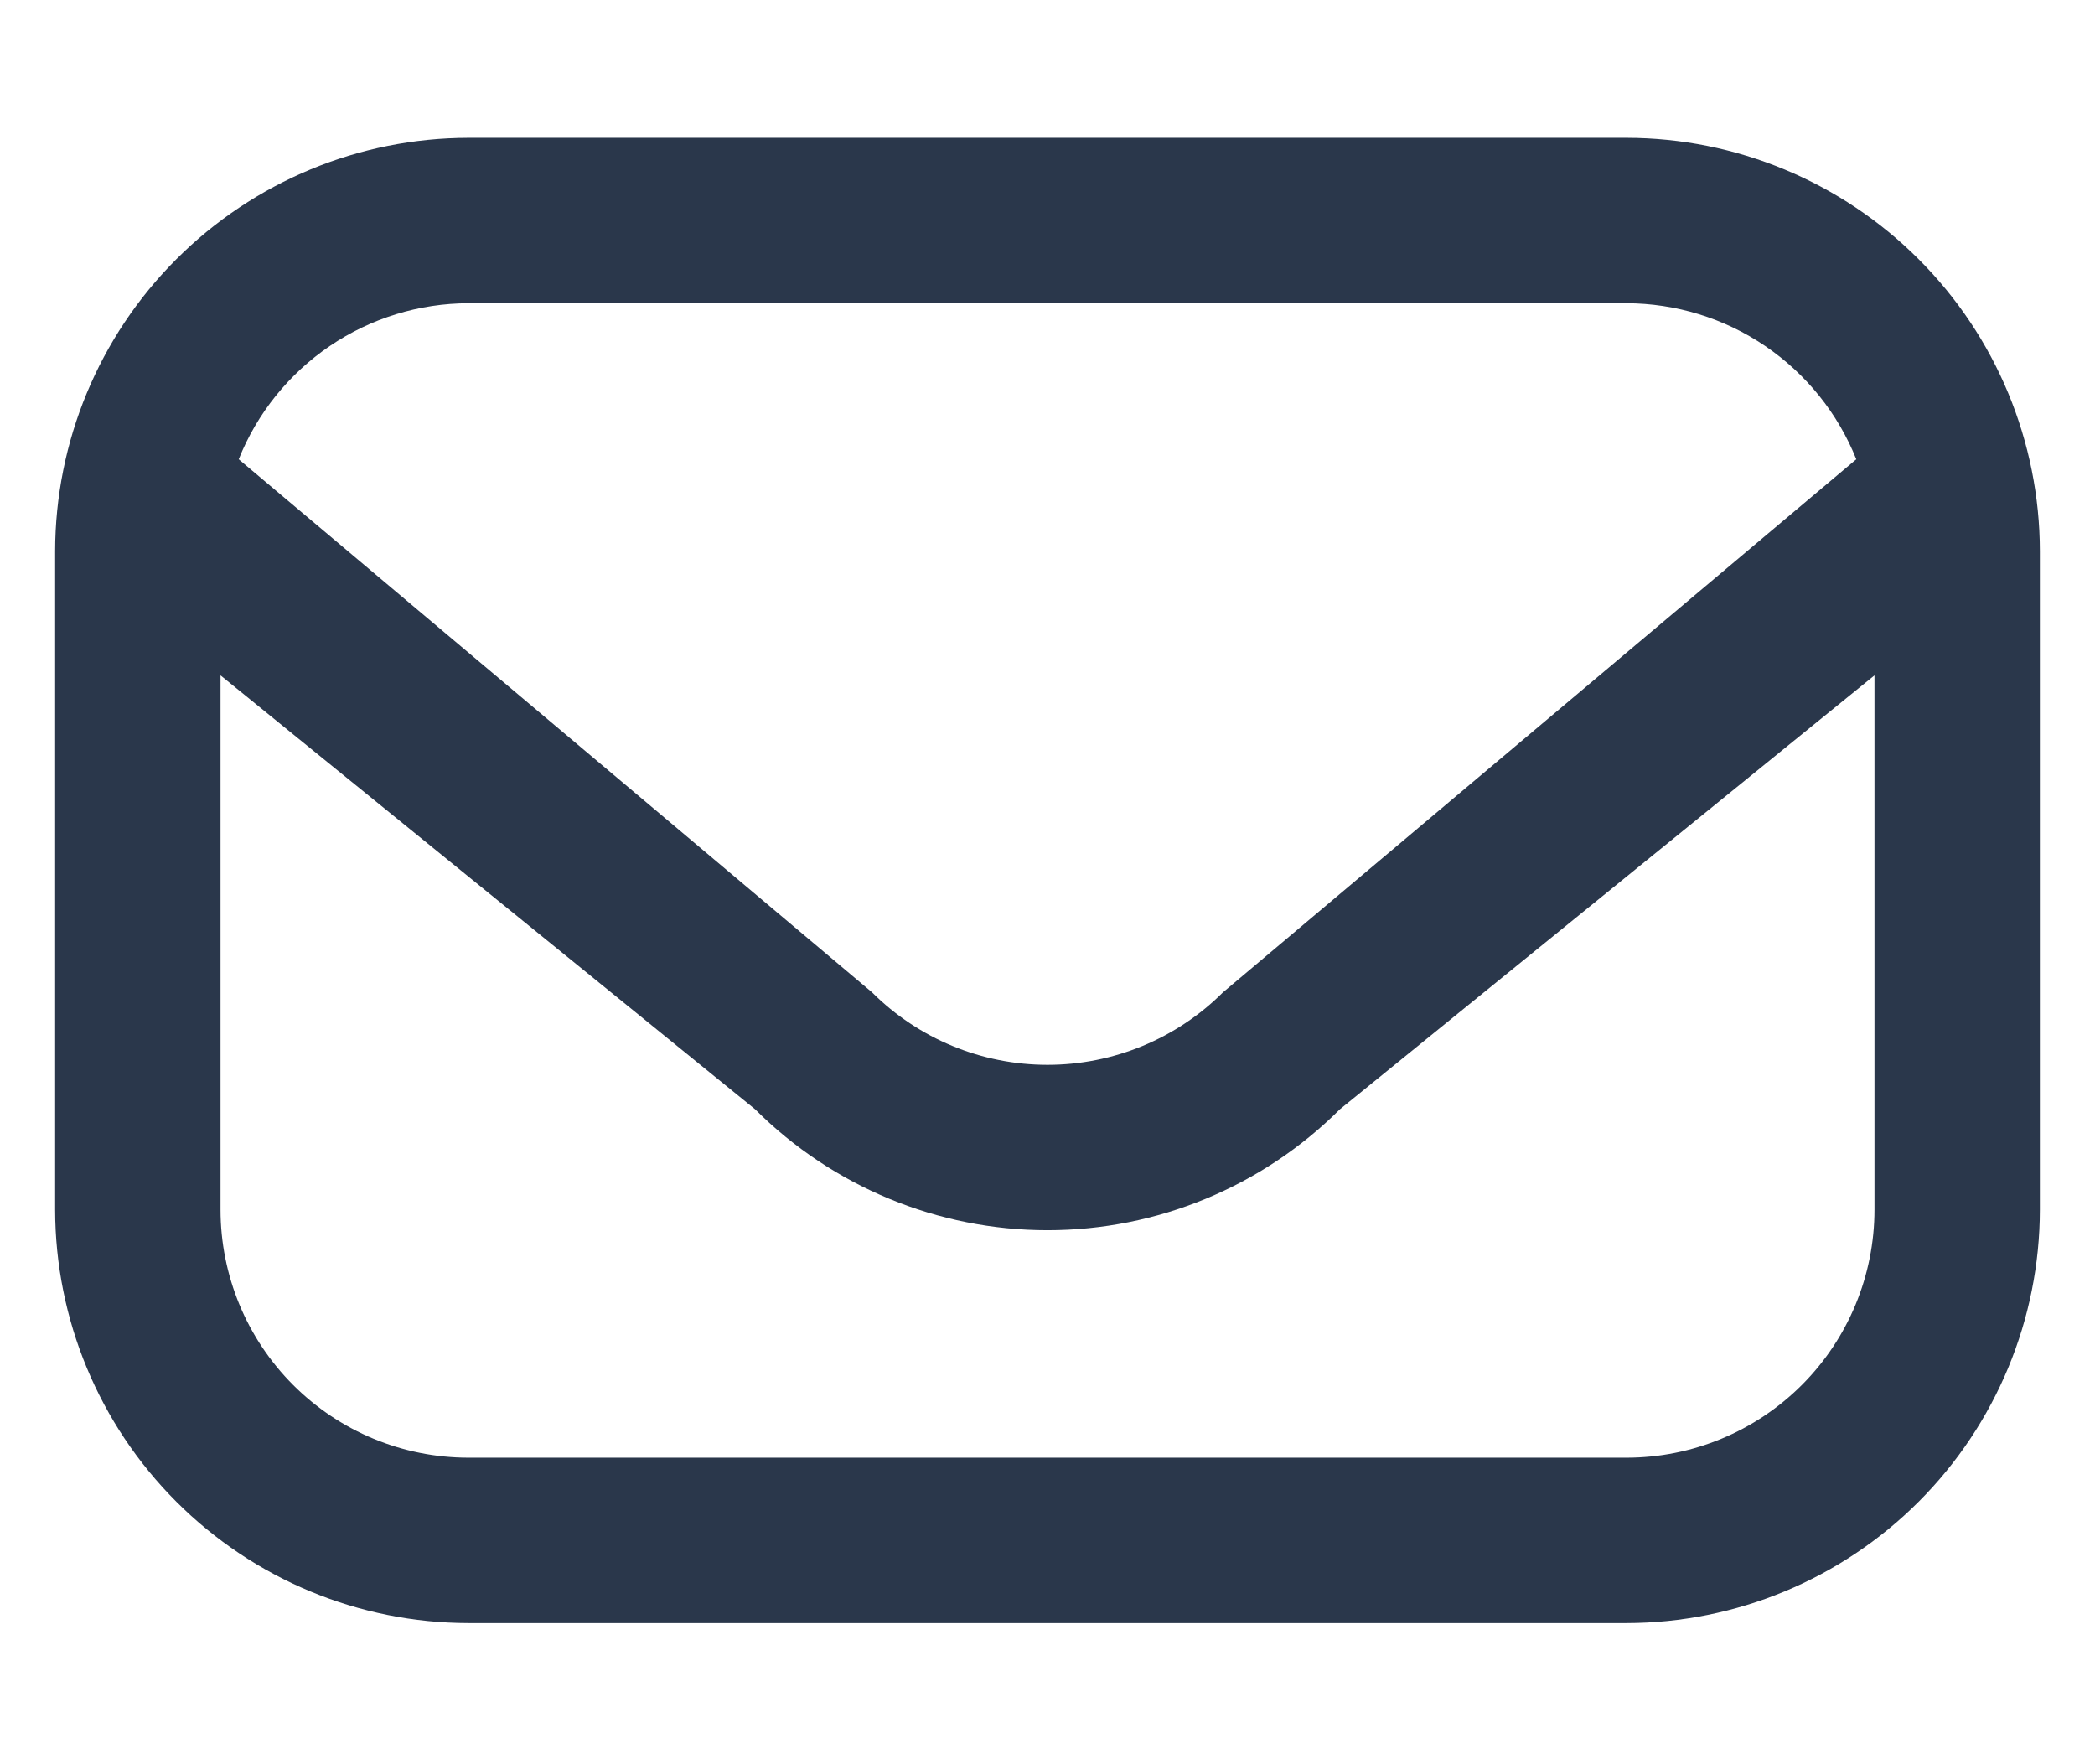 <svg width="19" height="16" viewBox="0 0 19 16" fill="none" xmlns="http://www.w3.org/2000/svg">
<g clip-path="url(#clip0_1017_12620)">
<path d="M14.75 1.25H4.25C3.256 1.251 2.303 1.647 1.6 2.35C0.897 3.053 0.501 4.006 0.5 5L0.5 10.97C0.501 11.964 0.897 12.917 1.6 13.62C2.303 14.323 3.256 14.719 4.25 14.72H14.75C15.744 14.719 16.697 14.323 17.4 13.62C18.103 12.917 18.499 11.964 18.5 10.97V5C18.499 4.006 18.103 3.053 17.4 2.35C16.697 1.647 15.744 1.251 14.75 1.25ZM4.25 2.75H14.75C15.199 2.751 15.638 2.886 16.009 3.138C16.381 3.391 16.668 3.748 16.835 4.165L11.091 9C10.669 9.421 10.097 9.657 9.5 9.657C8.903 9.657 8.331 9.421 7.909 9L2.165 4.165C2.332 3.748 2.619 3.391 2.991 3.138C3.362 2.886 3.801 2.751 4.25 2.75ZM14.75 13.22H4.25C3.653 13.22 3.081 12.983 2.659 12.561C2.237 12.139 2 11.567 2 10.97V6.125L6.848 10.06C7.552 10.763 8.506 11.157 9.5 11.157C10.494 11.157 11.448 10.763 12.152 10.06L17 6.125V10.97C17 11.567 16.763 12.139 16.341 12.561C15.919 12.983 15.347 13.22 14.75 13.22Z" fill="#2A374B"/>
</g>
<defs>
<clipPath id="clip0_1017_12620">
<rect width="18" height="15" fill="white" transform="translate(0.5 0.5)"/>
</clipPath>
</defs>
</svg>
